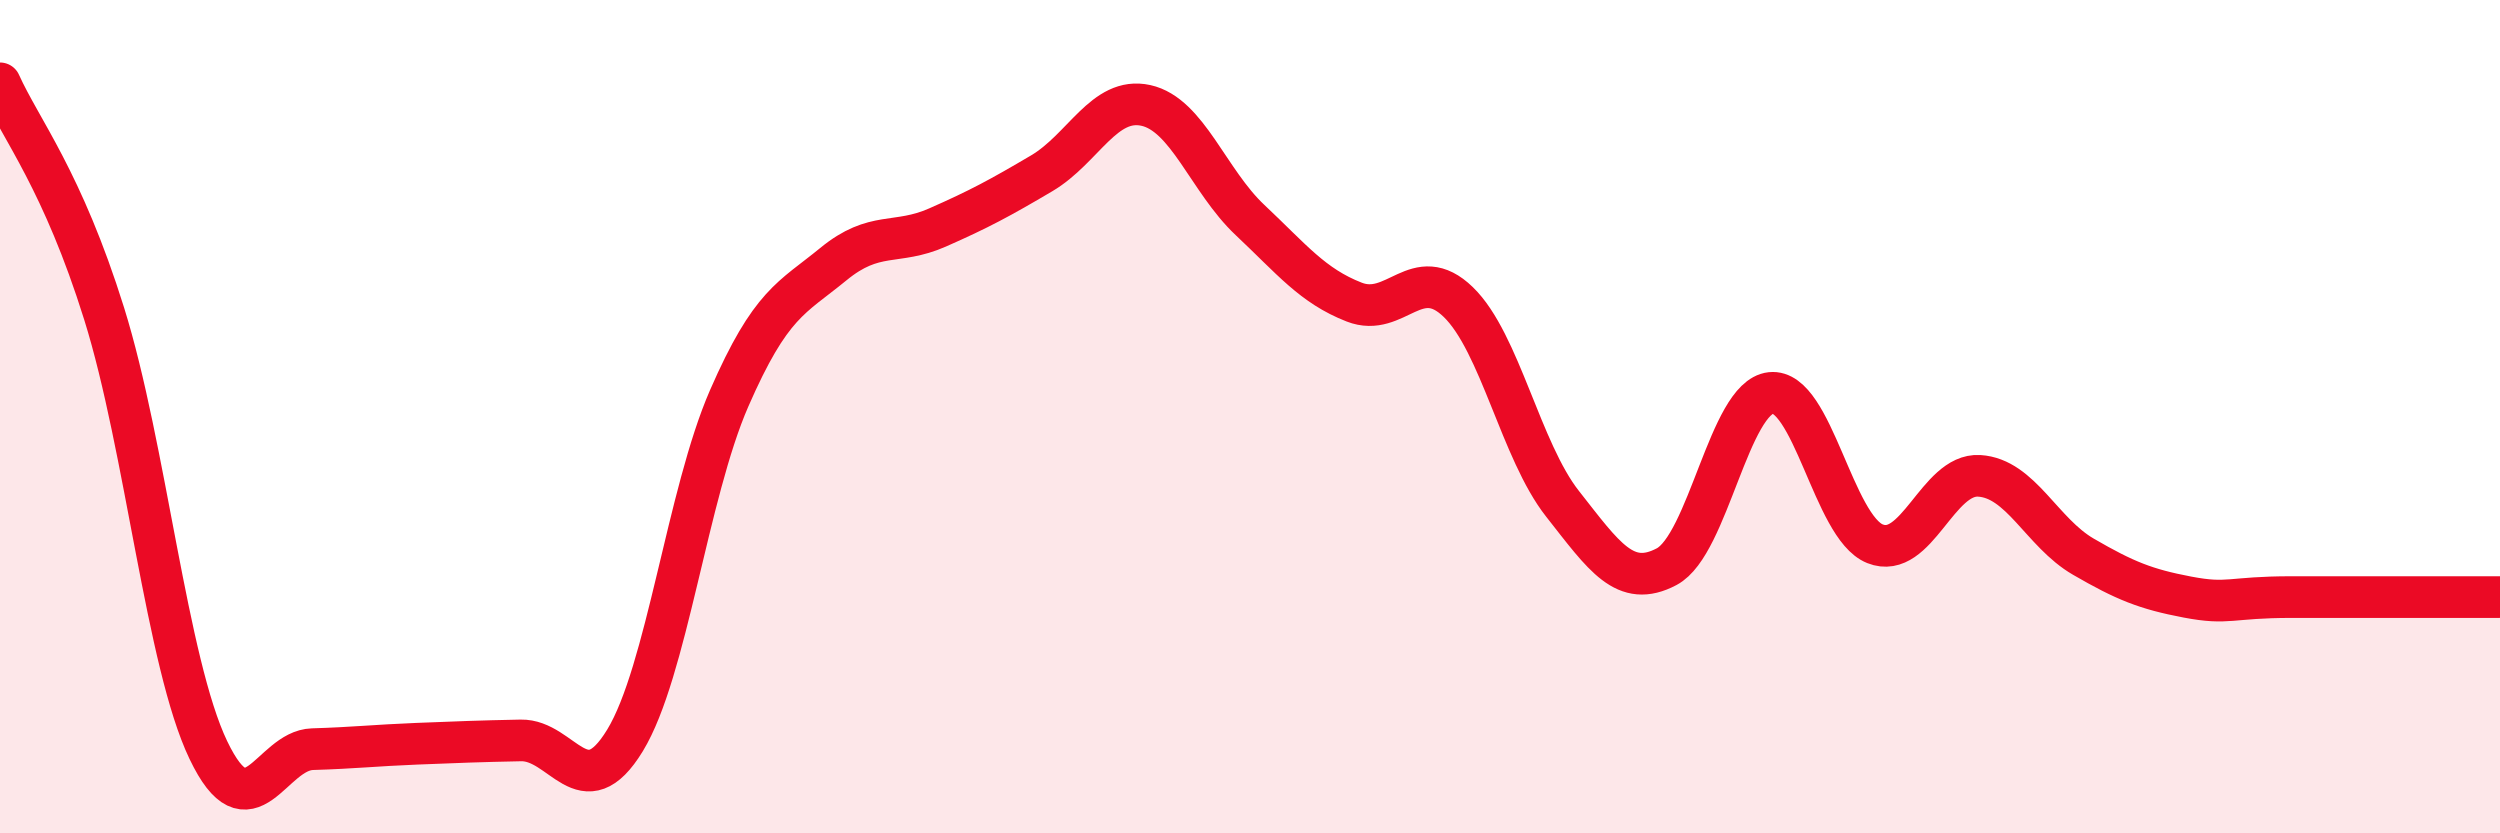 
    <svg width="60" height="20" viewBox="0 0 60 20" xmlns="http://www.w3.org/2000/svg">
      <path
        d="M 0,2 C 0.5,3.11 1.5,4.33 2.5,7.53 C 3.5,10.73 4,15.91 5,18 C 6,20.09 6.5,18.01 7.5,17.98 C 8.5,17.95 9,17.89 10,17.85 C 11,17.81 11.5,17.79 12.5,17.77 C 13.5,17.75 14,19.41 15,17.77 C 16,16.13 16.5,11.85 17.5,9.56 C 18.5,7.27 19,7.16 20,6.34 C 21,5.52 21.5,5.9 22.5,5.46 C 23.5,5.02 24,4.75 25,4.16 C 26,3.57 26.5,2.31 27.5,2.53 C 28.5,2.75 29,4.34 30,5.28 C 31,6.22 31.5,6.86 32.5,7.25 C 33.5,7.64 34,6.28 35,7.25 C 36,8.22 36.5,10.82 37.5,12.09 C 38.5,13.36 39,14.13 40,13.6 C 41,13.07 41.5,9.54 42.5,9.43 C 43.5,9.32 44,12.65 45,13.05 C 46,13.45 46.5,11.36 47.5,11.42 C 48.5,11.48 49,12.78 50,13.36 C 51,13.94 51.5,14.14 52.5,14.33 C 53.5,14.52 53.5,14.33 55,14.33 C 56.5,14.33 59,14.33 60,14.33L60 20L0 20Z"
        fill="#EB0A25"
        opacity="0.1"
        stroke-linecap="round"
        stroke-linejoin="round"
      />
      <path
        d="M 0,2 C 0.5,3.11 1.5,4.33 2.5,7.53 C 3.5,10.73 4,15.91 5,18 C 6,20.09 6.5,18.01 7.5,17.98 C 8.5,17.95 9,17.89 10,17.85 C 11,17.81 11.5,17.79 12.5,17.77 C 13.5,17.75 14,19.41 15,17.77 C 16,16.13 16.5,11.85 17.5,9.56 C 18.5,7.27 19,7.16 20,6.34 C 21,5.52 21.5,5.9 22.5,5.46 C 23.5,5.02 24,4.75 25,4.16 C 26,3.57 26.5,2.31 27.5,2.53 C 28.5,2.75 29,4.34 30,5.28 C 31,6.22 31.5,6.86 32.5,7.25 C 33.5,7.64 34,6.28 35,7.25 C 36,8.22 36.5,10.82 37.5,12.09 C 38.5,13.36 39,14.13 40,13.6 C 41,13.07 41.5,9.54 42.5,9.43 C 43.5,9.32 44,12.65 45,13.05 C 46,13.45 46.5,11.36 47.5,11.42 C 48.5,11.48 49,12.78 50,13.36 C 51,13.94 51.5,14.14 52.5,14.33 C 53.5,14.52 53.5,14.33 55,14.33 C 56.5,14.33 59,14.33 60,14.33"
        stroke="#EB0A25"
        stroke-width="1"
        fill="none"
        stroke-linecap="round"
        stroke-linejoin="round"
      />
    </svg>
  